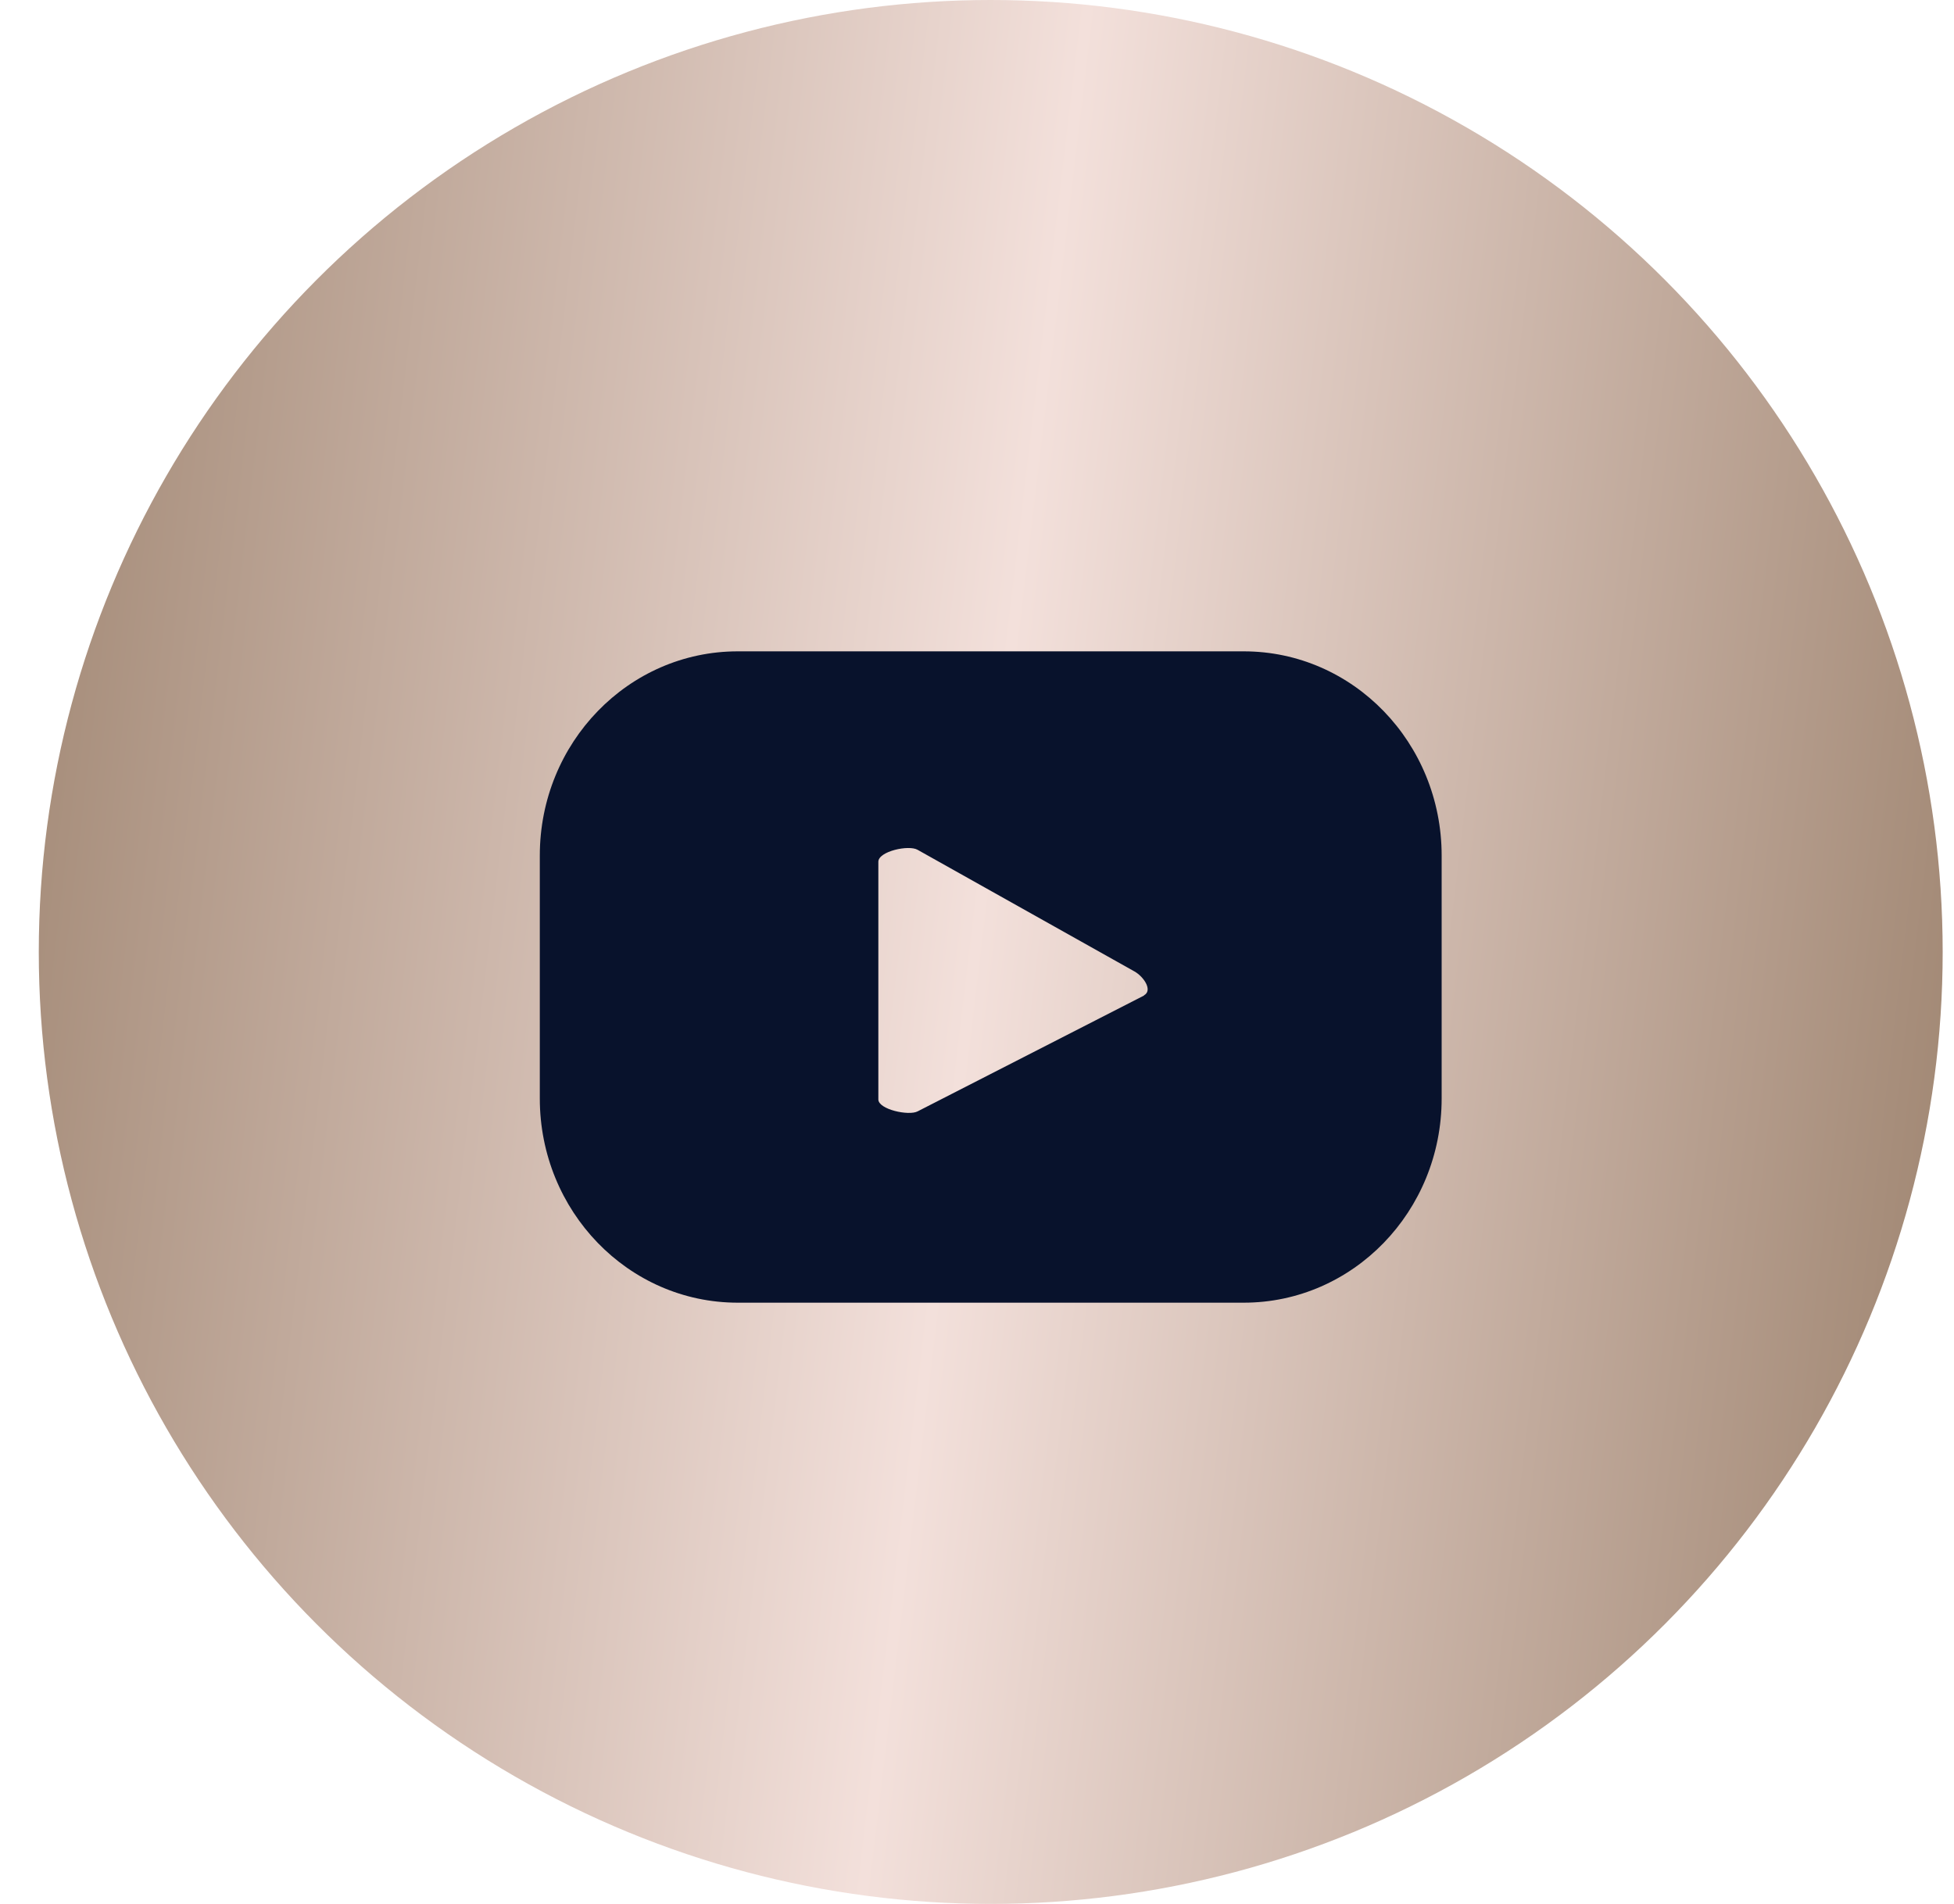<svg xmlns:xlink="http://www.w3.org/1999/xlink" xmlns="http://www.w3.org/2000/svg" width="39" height="38" viewBox="0 0 39 38" fill="none"><circle cx="19.774" cy="19" r="19" fill="url(#paint0_linear_3316_205)"></circle><path d="M28.774 17.076C28.774 14.829 27.011 13 24.823 13H14.725C12.546 13 10.774 14.819 10.774 17.076V21.924C10.774 24.171 12.537 26 14.725 26H24.823C27.002 26 28.774 24.181 28.774 21.924V17.076ZM22.839 19.867L18.316 22.181C18.14 22.276 17.531 22.143 17.531 21.943V17.2C17.531 16.991 18.14 16.857 18.316 16.962L22.645 19.39C22.83 19.495 23.014 19.771 22.83 19.867" fill="#08122C"></path><defs><linearGradient id="paint0_linear_3316_205" x1="-0.637" y1="-0.814" x2="42.785" y2="4.363" gradientUnits="userSpaceOnUse"><stop stop-color="#9A806B"></stop><stop offset="0.51" stop-color="#F3E0DB"></stop><stop offset="1" stop-color="#9B816C"></stop></linearGradient></defs></svg>